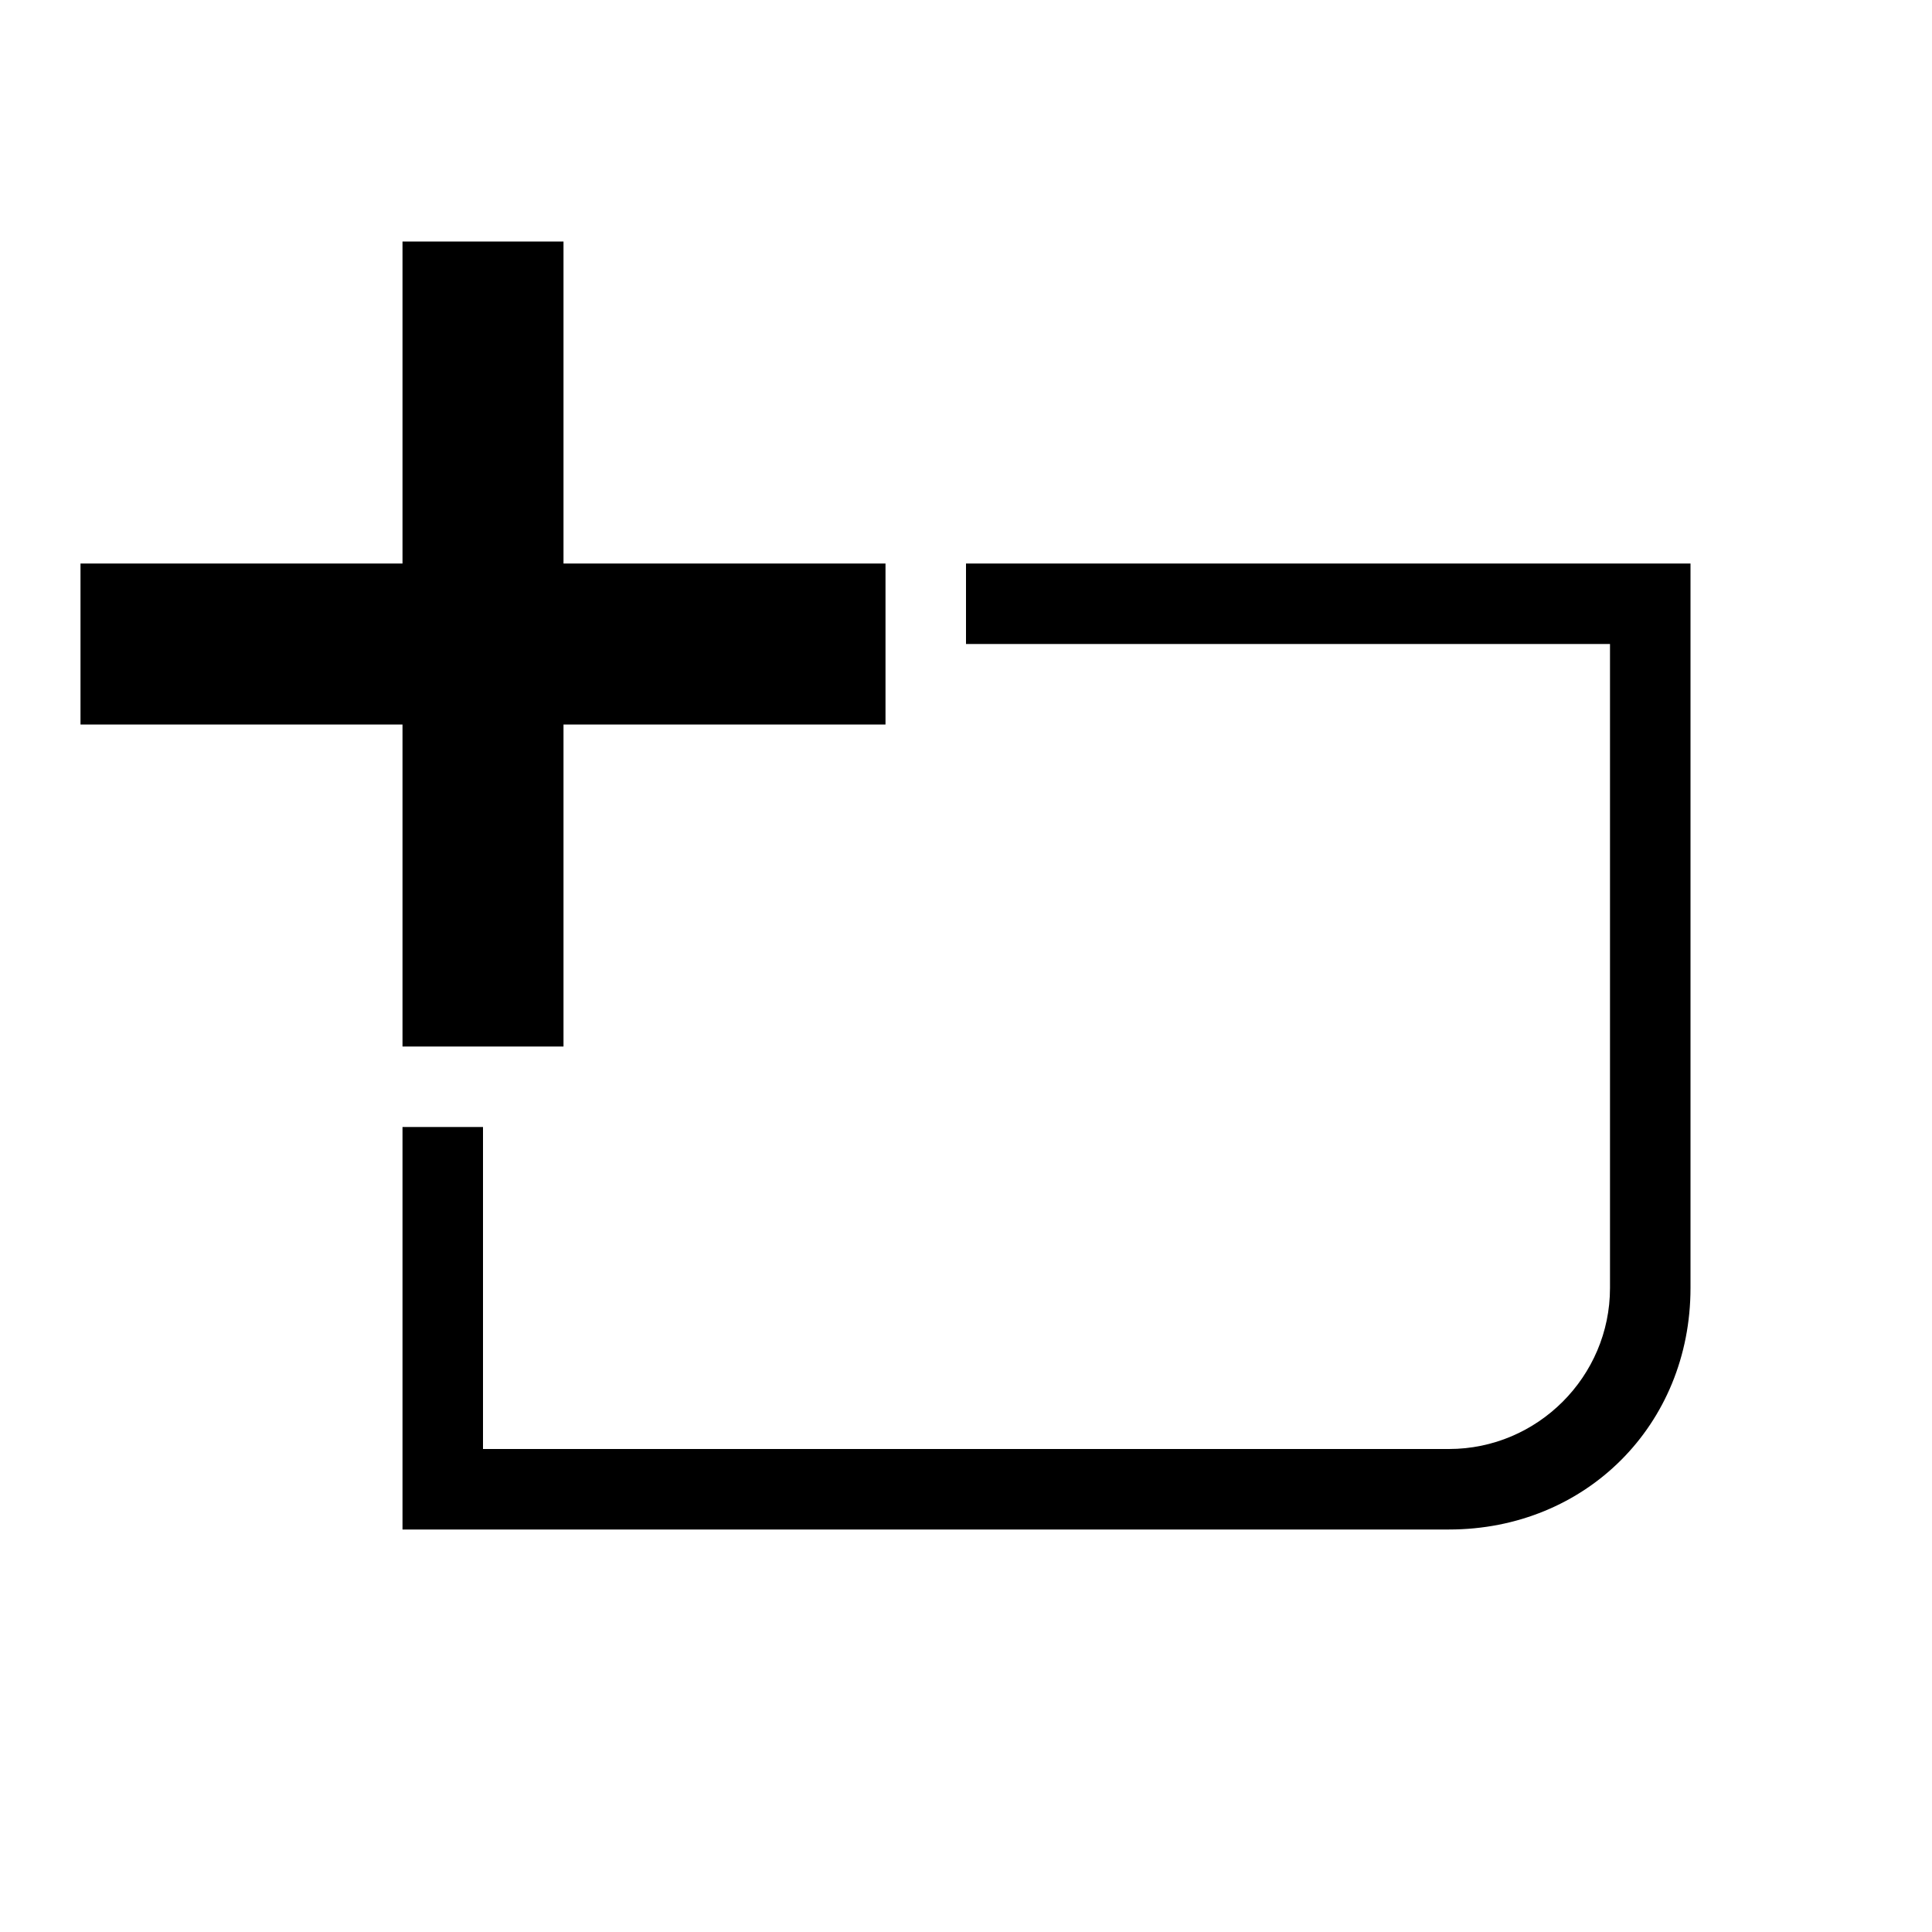 <?xml version="1.0" encoding="utf-8"?>
<svg xmlns="http://www.w3.org/2000/svg" width="24" height="24" viewBox="0 0 24 24">
    <g id="template-add">
        <path id="add" d="M1 7h4V3h2v4h4v2H7v4H5V9H1z"/>
        <path id="template" d="M6 14v4h12c1.1 0 2-.9 2-2V8h-8V7h9v9c0 1.7-1.3 3-3 3H5v-5z"/>
    </g>
</svg>
